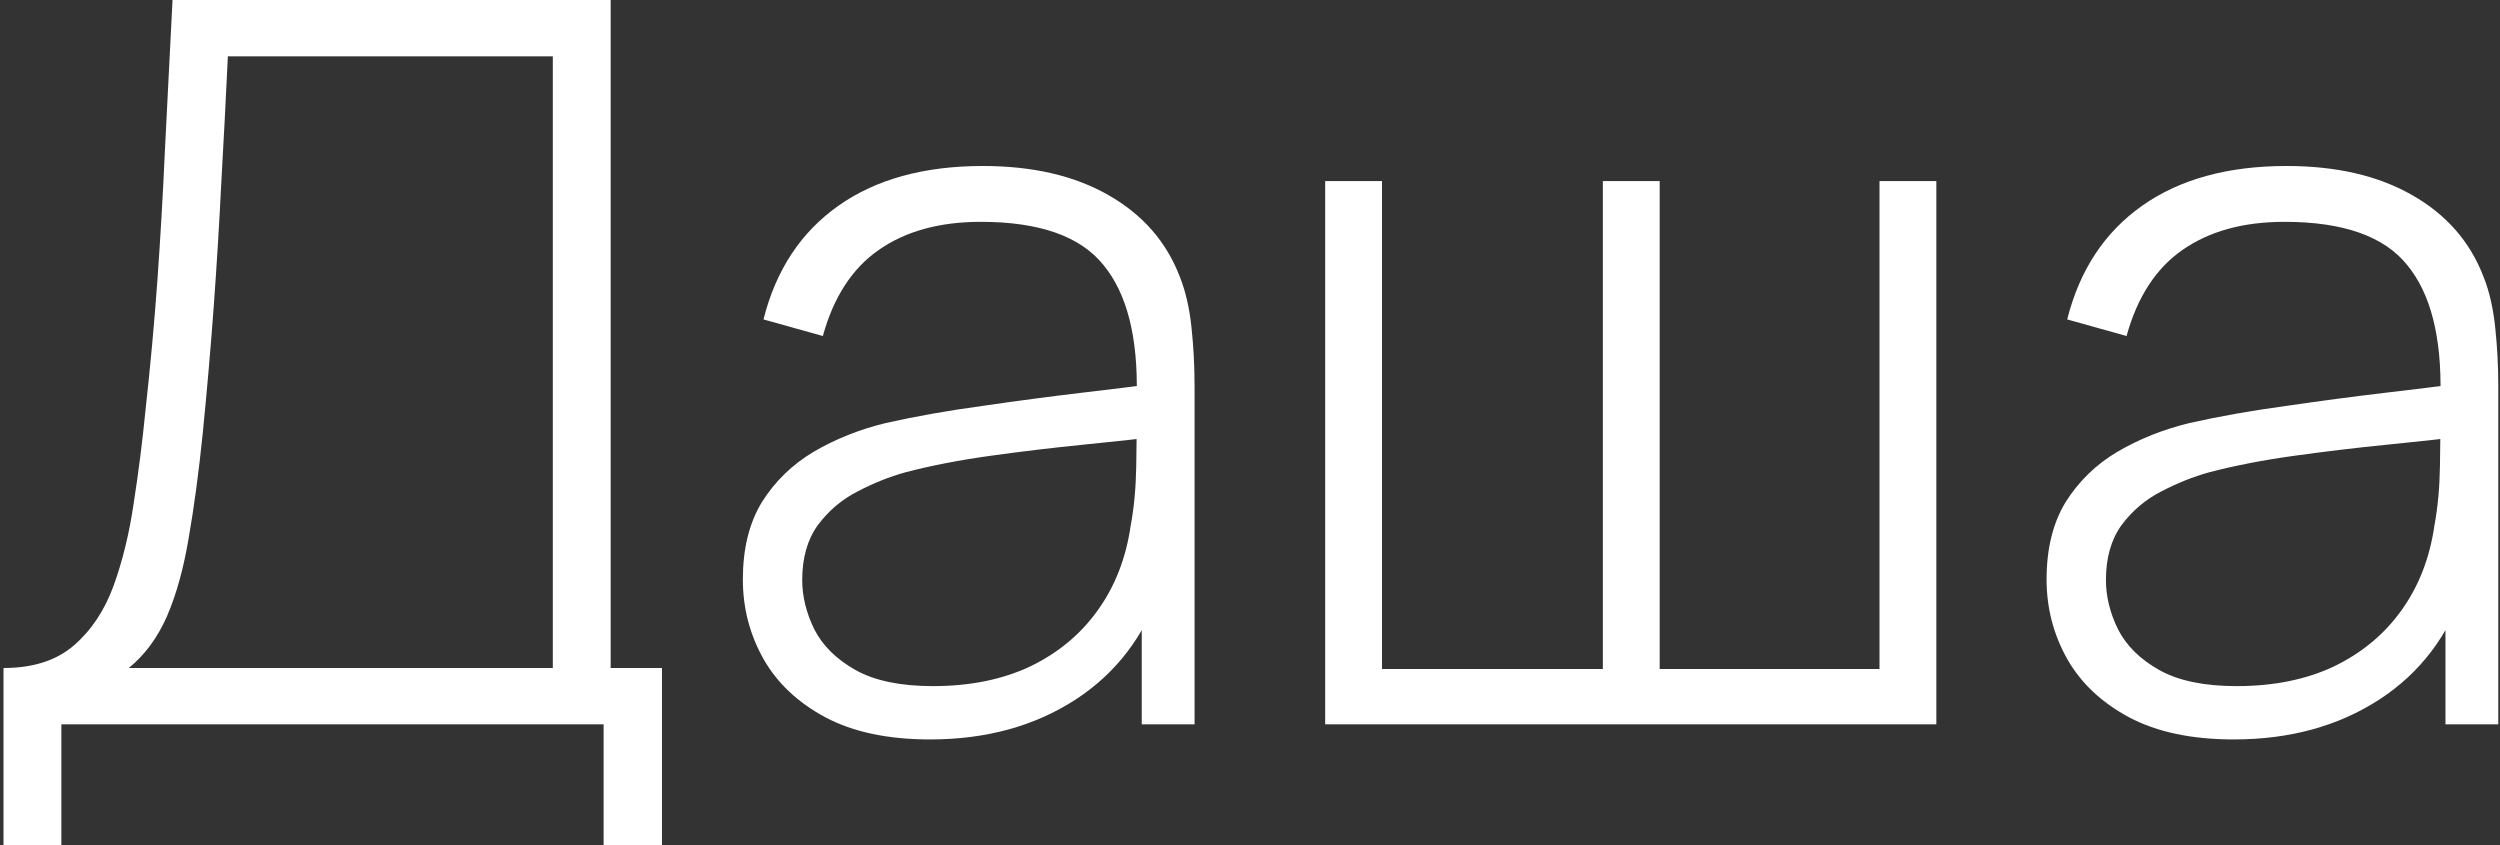 <?xml version="1.0" encoding="UTF-8"?> <svg xmlns="http://www.w3.org/2000/svg" width="497" height="168" viewBox="0 0 497 168" fill="none"><rect x="0" y="0" width="497" height="168" fill="#333333" stroke="none"/> <path d="M0.7 168V132.8C6.567 132.8 11.233 131.3 14.7 128.3C18.167 125.3 20.8 121.333 22.6 116.4C24.4 111.4 25.733 105.9 26.6 99.9C27.533 93.9 28.3 87.867 28.9 81.8C29.9 72.733 30.7 64 31.3 55.6C31.9 47.2 32.4 38.533 32.8 29.6C33.267 20.6 33.767 10.733 34.3 -5.72205e-06H121.4V132.8H131.6V168H120V144H12.2V168H0.7ZM25.6 132.8H109.9V11.2H45.3C44.9 19.667 44.467 28 44 36.2C43.6 44.333 43.1 52.533 42.5 60.8C41.9 69 41.167 77.467 40.3 86.2C39.5 94 38.567 100.933 37.5 107C36.5 113 35.067 118.167 33.2 122.5C31.333 126.767 28.8 130.2 25.6 132.8ZM184.88 147C176.546 147 169.613 145.533 164.08 142.6C158.613 139.667 154.513 135.8 151.78 131C149.046 126.133 147.68 120.867 147.68 115.2C147.68 109.067 148.946 103.933 151.48 99.8C154.08 95.667 157.513 92.333 161.78 89.8C166.113 87.267 170.88 85.367 176.08 84.1C182.013 82.767 188.413 81.633 195.28 80.7C202.146 79.7 208.68 78.833 214.88 78.1C221.146 77.367 226.246 76.733 230.18 76.2L225.98 78.7C226.246 67.033 224.046 58.367 219.38 52.7C214.78 46.967 206.646 44.1 194.98 44.1C186.78 44.1 180.013 45.967 174.68 49.7C169.413 53.367 165.713 59.067 163.58 66.8L151.78 63.5C154.246 53.7 159.213 46.167 166.68 40.9C174.146 35.633 183.713 33 195.38 33C205.313 33 213.646 34.933 220.38 38.8C227.18 42.667 231.913 48.1 234.58 55.1C235.713 57.967 236.48 61.333 236.88 65.2C237.28 69 237.48 72.833 237.48 76.7V144H226.98V115.6L230.88 116.6C227.613 126.333 221.913 133.833 213.78 139.1C205.646 144.367 196.013 147 184.88 147ZM185.48 136.4C192.813 136.4 199.246 135.1 204.78 132.5C210.313 129.833 214.78 126.133 218.18 121.4C221.646 116.6 223.846 110.967 224.78 104.5C225.446 100.9 225.813 97 225.88 92.8C225.946 88.6 225.98 85.5 225.98 83.5L230.98 86.7C226.646 87.233 221.446 87.8 215.38 88.4C209.38 89 203.246 89.733 196.98 90.6C190.713 91.467 185.046 92.567 179.98 93.9C176.846 94.767 173.68 96.033 170.48 97.7C167.346 99.3 164.713 101.533 162.58 104.4C160.513 107.267 159.48 110.9 159.48 115.3C159.48 118.567 160.28 121.833 161.88 125.1C163.546 128.367 166.28 131.067 170.08 133.2C173.88 135.333 179.013 136.4 185.48 136.4ZM263.445 144V36H274.745V133H318.645V36H329.945V133H373.645V36H384.945V144H263.445ZM444.059 147C435.726 147 428.793 145.533 423.259 142.6C417.793 139.667 413.693 135.8 410.959 131C408.226 126.133 406.859 120.867 406.859 115.2C406.859 109.067 408.126 103.933 410.659 99.8C413.259 95.667 416.693 92.333 420.959 89.8C425.293 87.267 430.059 85.367 435.259 84.1C441.193 82.767 447.593 81.633 454.459 80.7C461.326 79.7 467.859 78.833 474.059 78.1C480.326 77.367 485.426 76.733 489.359 76.2L485.159 78.7C485.426 67.033 483.226 58.367 478.559 52.7C473.959 46.967 465.826 44.1 454.159 44.1C445.959 44.1 439.193 45.967 433.859 49.7C428.593 53.367 424.893 59.067 422.759 66.8L410.959 63.5C413.426 53.7 418.393 46.167 425.859 40.9C433.326 35.633 442.893 33 454.559 33C464.493 33 472.826 34.933 479.559 38.8C486.359 42.667 491.093 48.1 493.759 55.1C494.893 57.967 495.659 61.333 496.059 65.2C496.459 69 496.659 72.833 496.659 76.7V144H486.159V115.6L490.059 116.6C486.793 126.333 481.093 133.833 472.959 139.1C464.826 144.367 455.193 147 444.059 147ZM444.659 136.4C451.993 136.4 458.426 135.1 463.959 132.5C469.493 129.833 473.959 126.133 477.359 121.4C480.826 116.6 483.026 110.967 483.959 104.5C484.626 100.9 484.993 97 485.059 92.8C485.126 88.6 485.159 85.5 485.159 83.5L490.159 86.7C485.826 87.233 480.626 87.8 474.559 88.4C468.559 89 462.426 89.733 456.159 90.6C449.893 91.467 444.226 92.567 439.159 93.9C436.026 94.767 432.859 96.033 429.659 97.7C426.526 99.3 423.893 101.533 421.759 104.4C419.693 107.267 418.659 110.9 418.659 115.3C418.659 118.567 419.459 121.833 421.059 125.1C422.726 128.367 425.459 131.067 429.259 133.2C433.059 135.333 438.193 136.4 444.659 136.4Z" fill="white"></path> </svg> 
